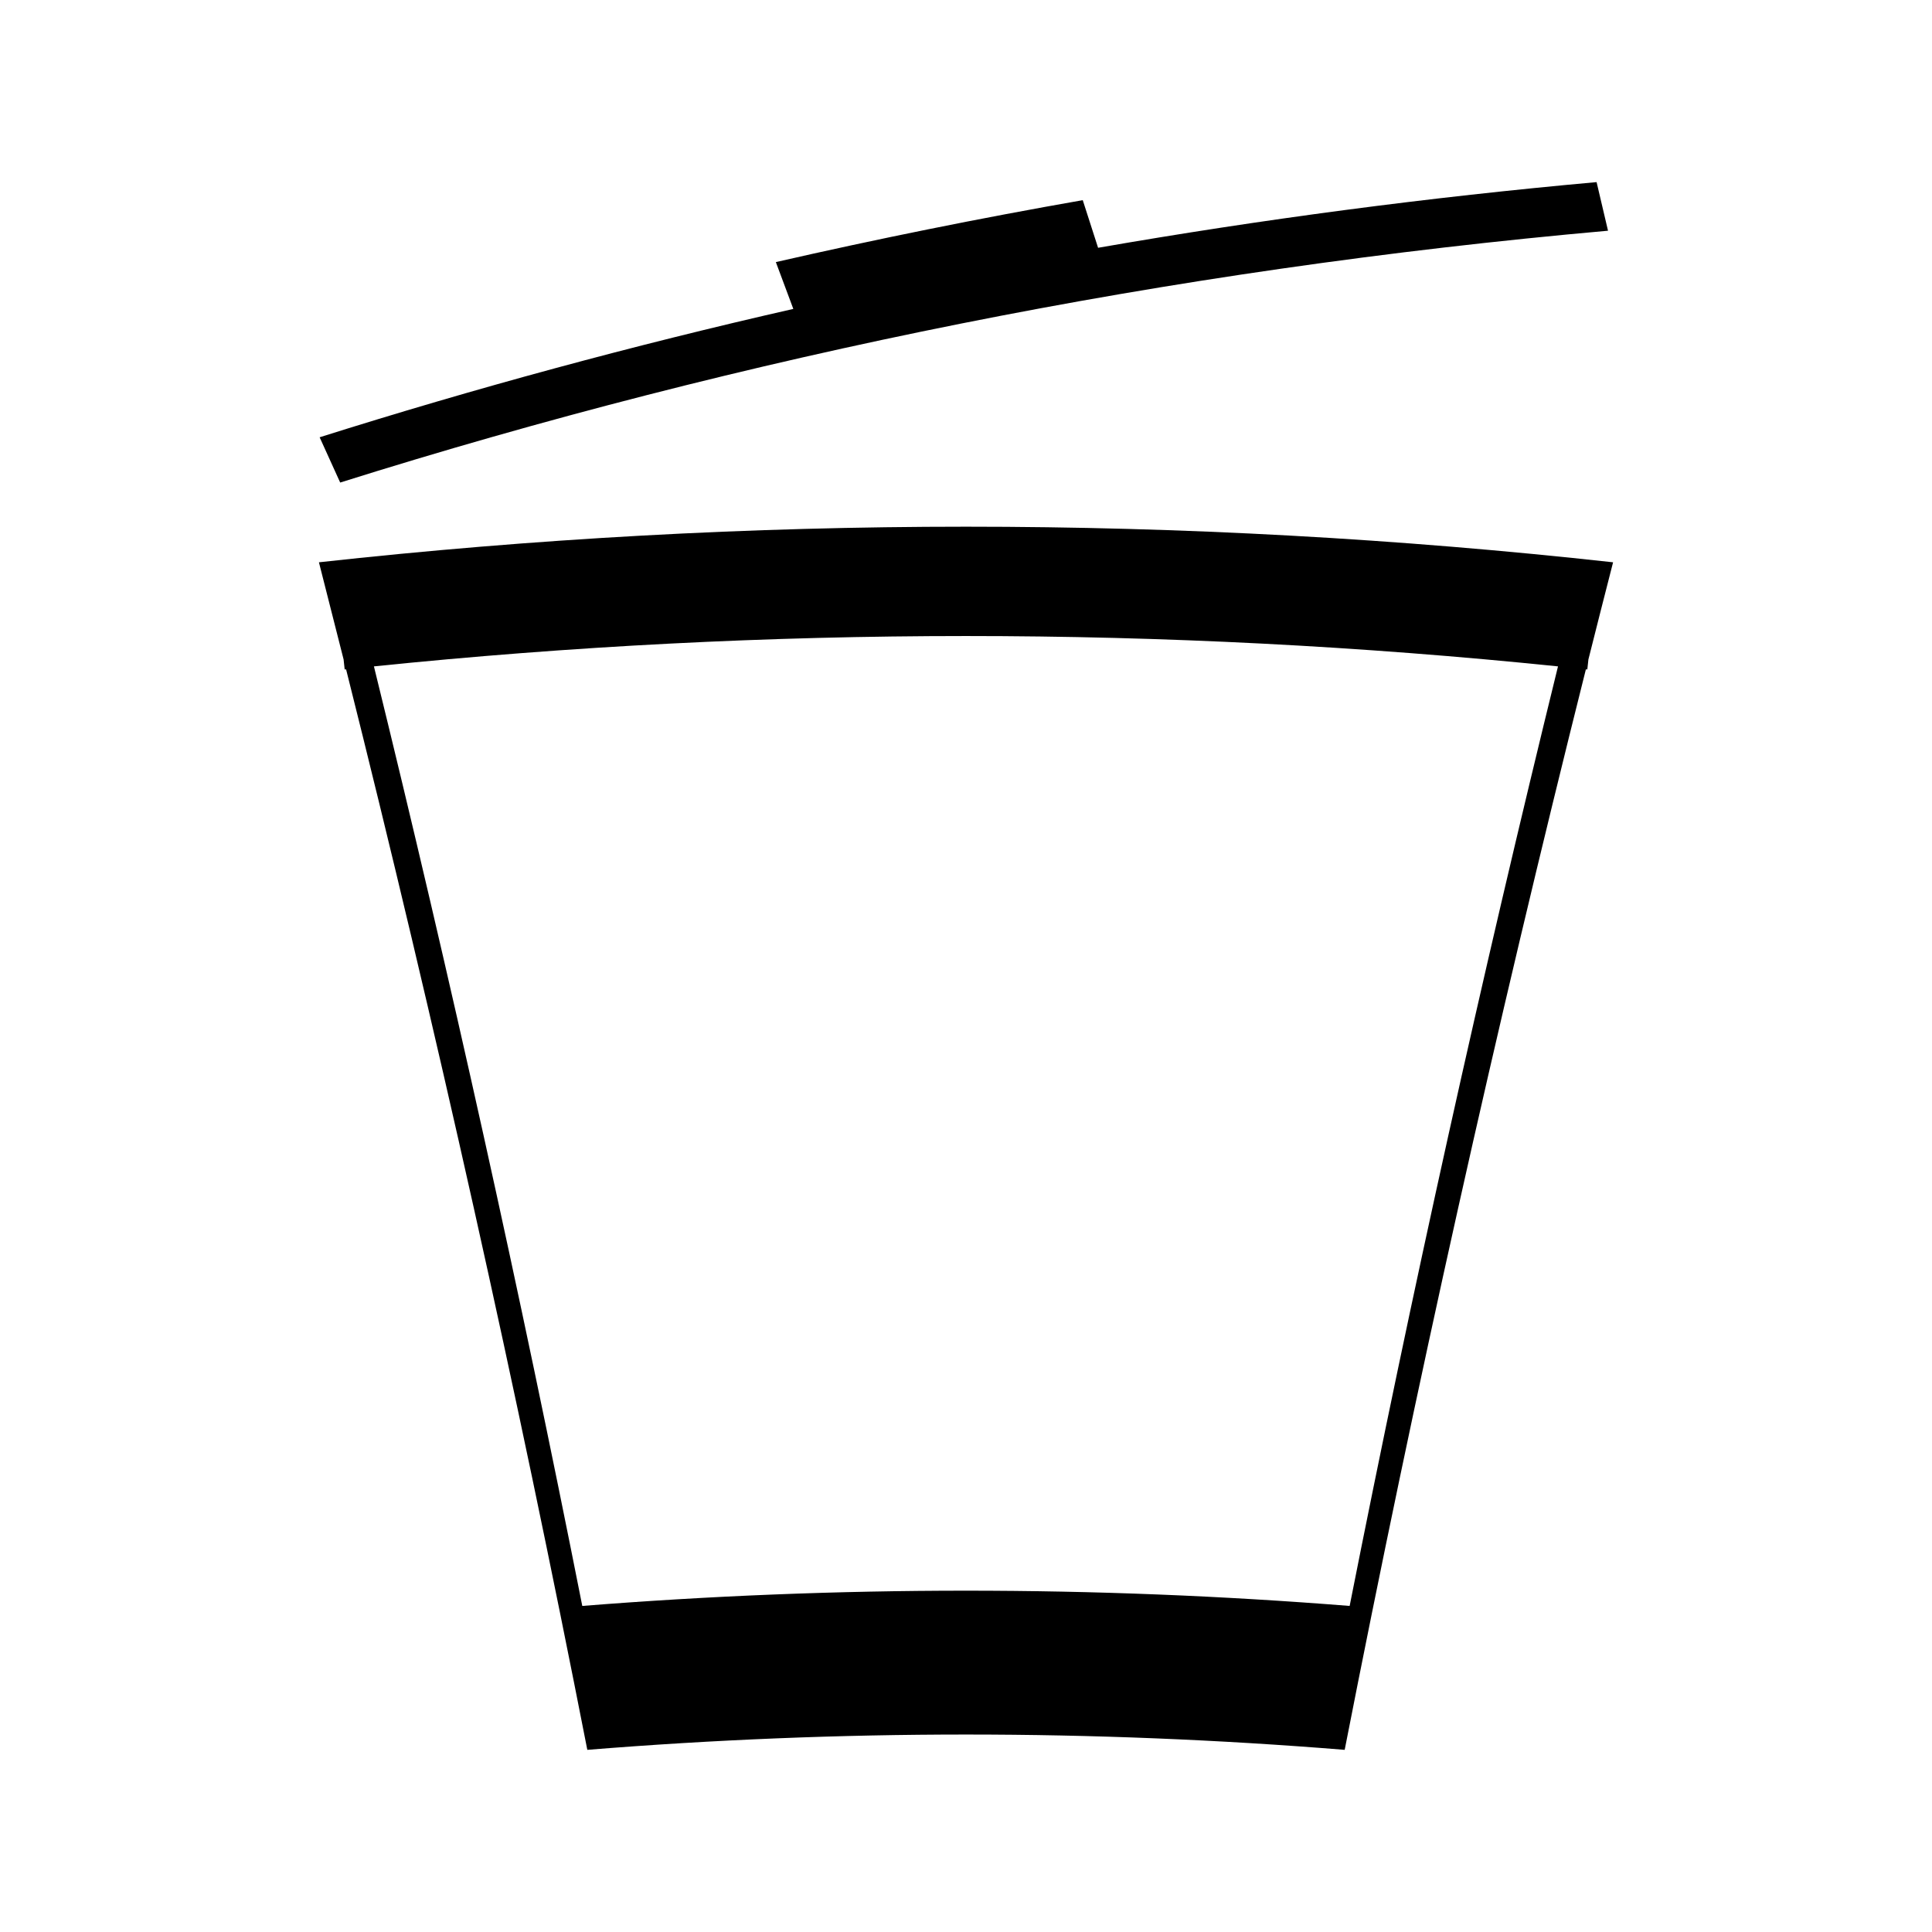 <?xml version="1.0" encoding="UTF-8"?>
<!-- Uploaded to: ICON Repo, www.svgrepo.com, Generator: ICON Repo Mixer Tools -->
<svg fill="#000000" width="800px" height="800px" version="1.1" viewBox="144 144 512 512" xmlns="http://www.w3.org/2000/svg">
 <g>
  <path d="m228.52 293.01c2.199 8.582 4.375 17.168 6.535 25.746 0.102 0.887 0.188 1.773 0.289 2.664 0.125-0.016 0.25-0.031 0.371-0.043 23.859 95.031 45.164 190.51 63.93 286.35 66.797-5.41 133.91-5.41 200.71 0 18.758-95.84 40.07-191.33 63.922-286.35 0.125 0.012 0.25 0.027 0.379 0.043 0.102-0.887 0.188-1.773 0.289-2.66 2.156-8.59 4.34-17.168 6.539-25.746-113.98-12.578-228.99-12.578-342.96 0zm273.15 276.58c-67.68-5.391-135.68-5.391-203.36 0-16.484-83.293-34.883-166.3-55.215-248.99 104.32-10.727 209.46-10.727 313.79 0-20.328 82.688-38.734 165.7-55.215 248.99z"/>
  <path d="m234.15 271.88c107.06-33.676 219.66-56.406 335.99-66.738-0.996-4.293-2.012-8.59-3.027-12.879-44.613 4.019-88.68 9.844-132.11 17.402-1.344-4.207-2.699-8.418-4.062-12.621-27.375 4.797-54.488 10.277-81.332 16.414 1.555 4.137 3.098 8.266 4.629 12.406-42.586 9.688-84.469 21.055-125.53 34.02 1.824 3.996 3.644 7.996 5.445 11.996z"/>
 </g>
</svg>